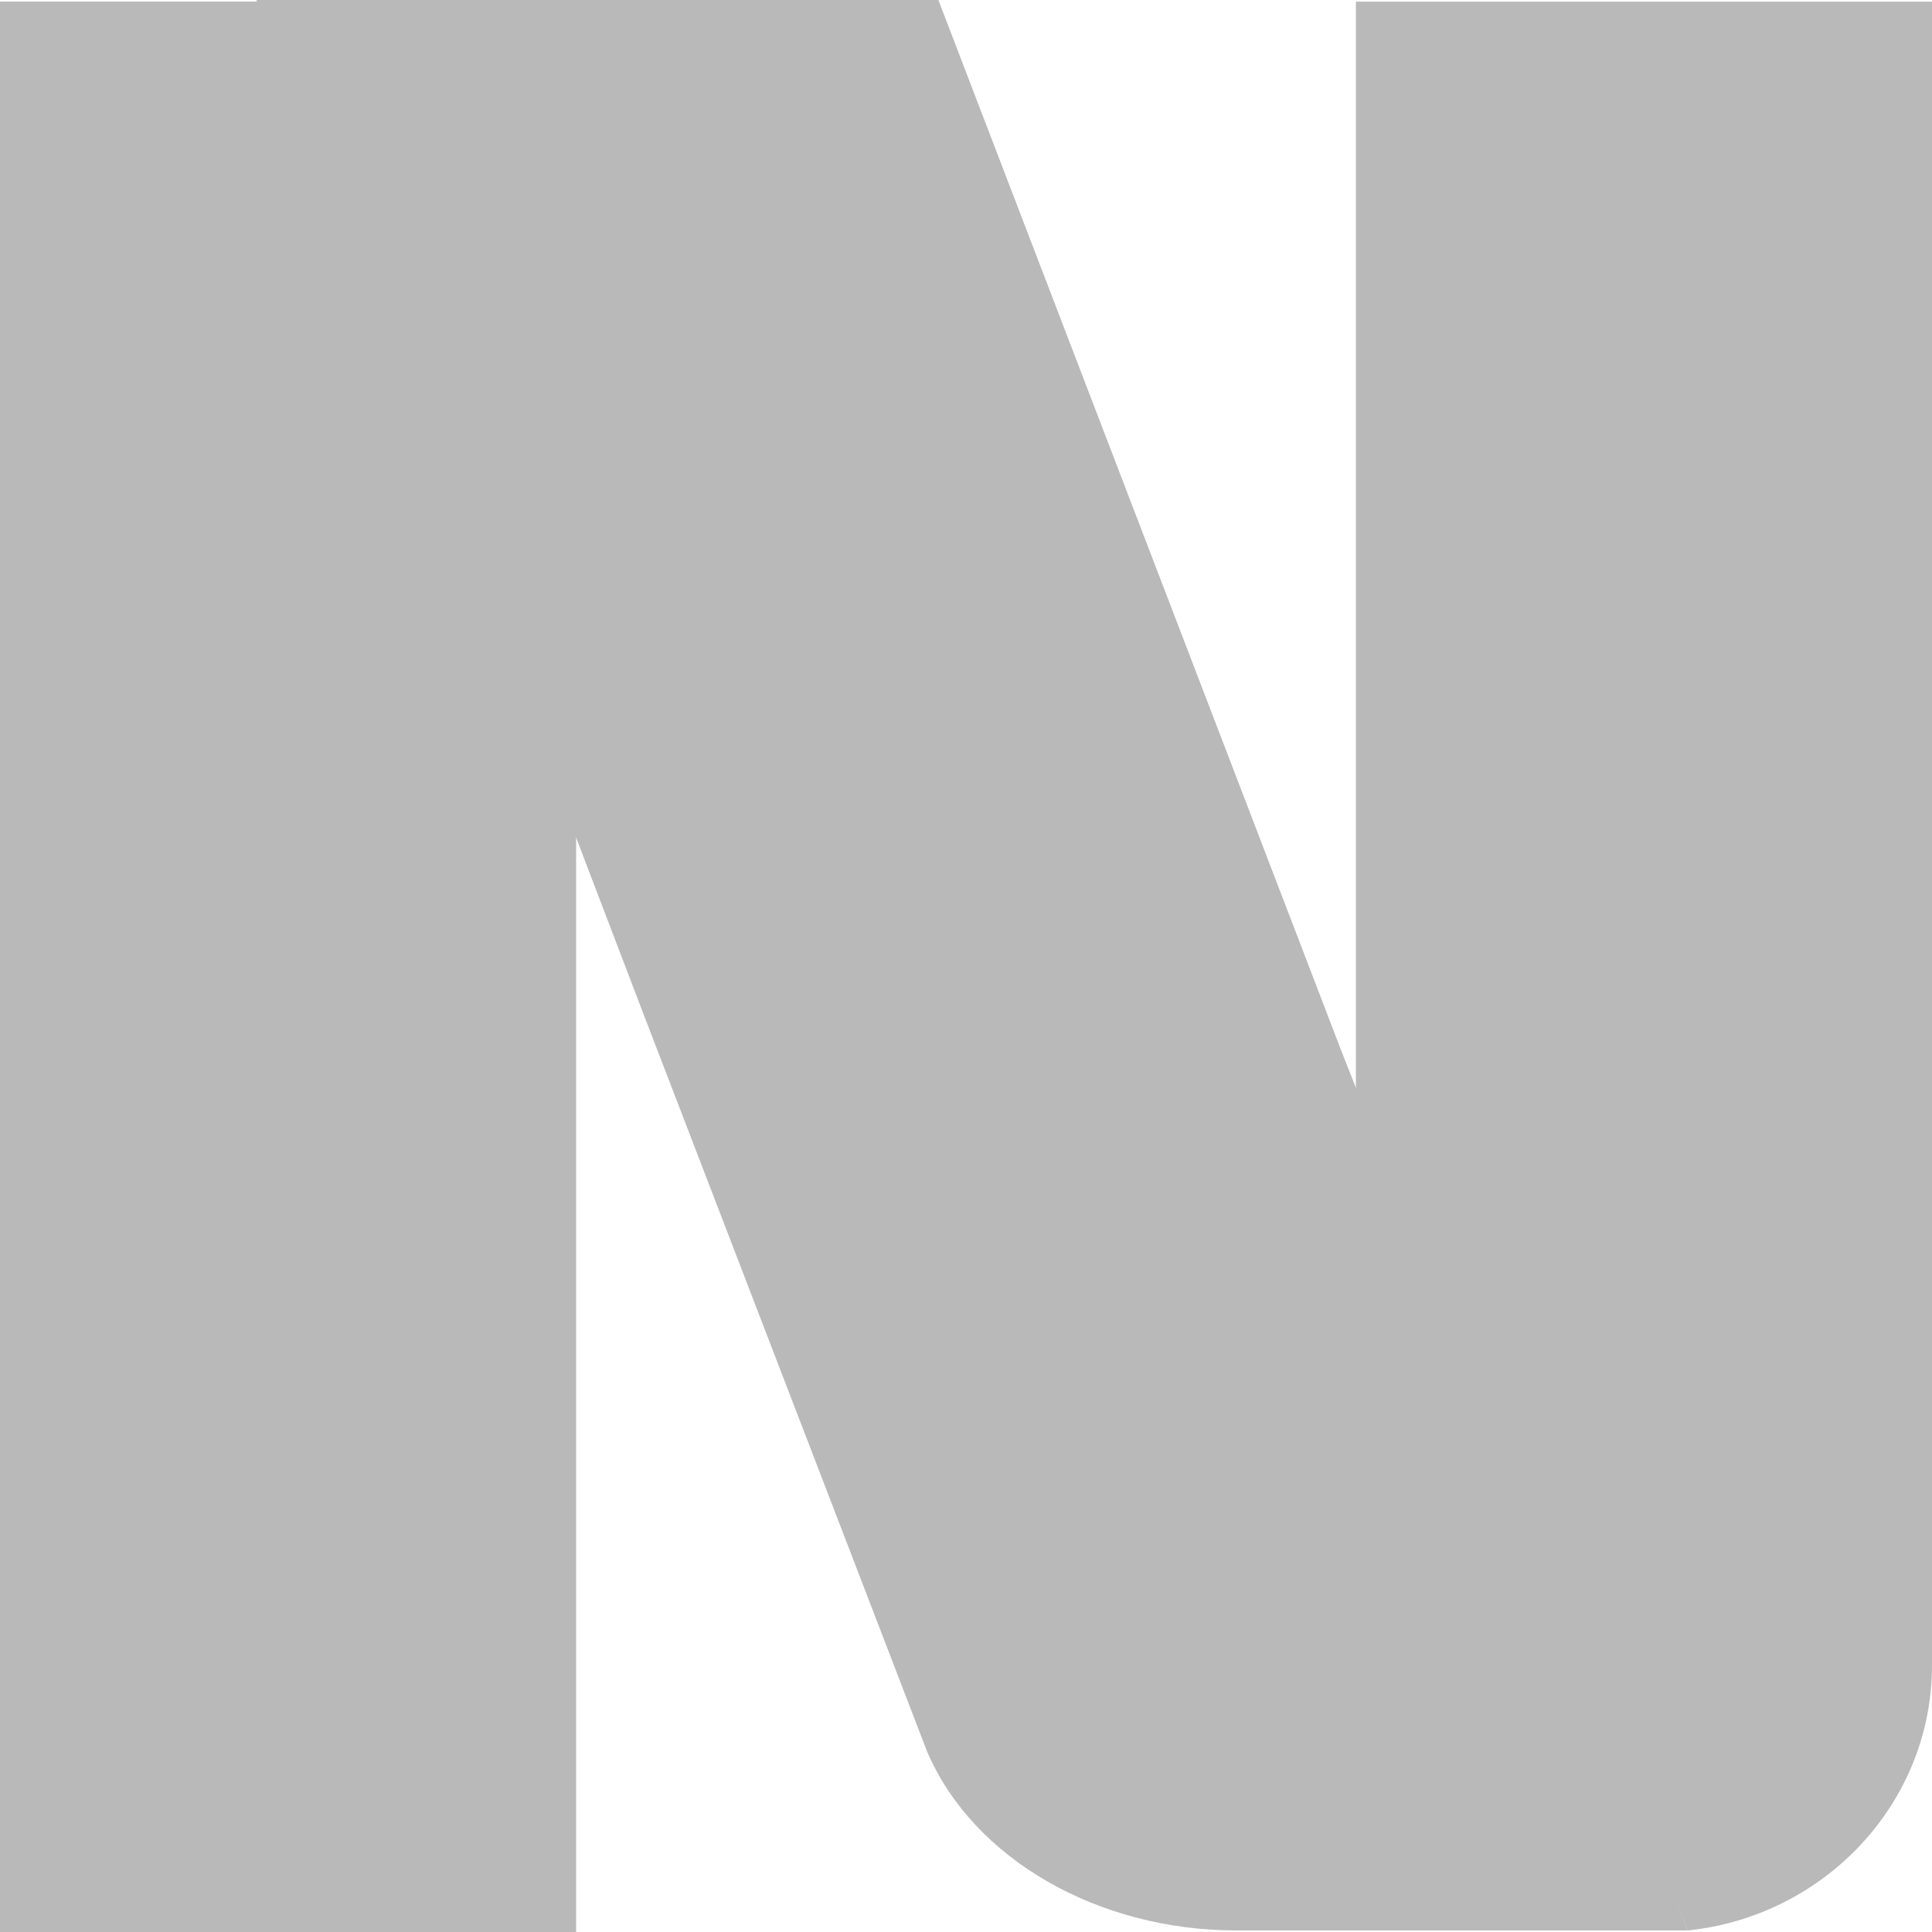 <svg width="20" height="20" fill="none" xmlns="http://www.w3.org/2000/svg"><path d="M5.964.016H0V20h5.964V.016z" fill="#B9B9B9"/><path d="M12.8 19.984c-1.44 0-2.727-.744-3.202-1.85l-2.944-7.656L2.654 0h7.06l4.165 10.862 3.594 9.122H12.8z" fill="#B9B9B9"/><path d="M14.193 11.974c-.104-.293-.157-.293-.157-.602V.017H20v17.222c0 1.423-1.108 2.597-2.527 2.745l-3.28-8.01z" fill="#B9B9B9"/></svg>